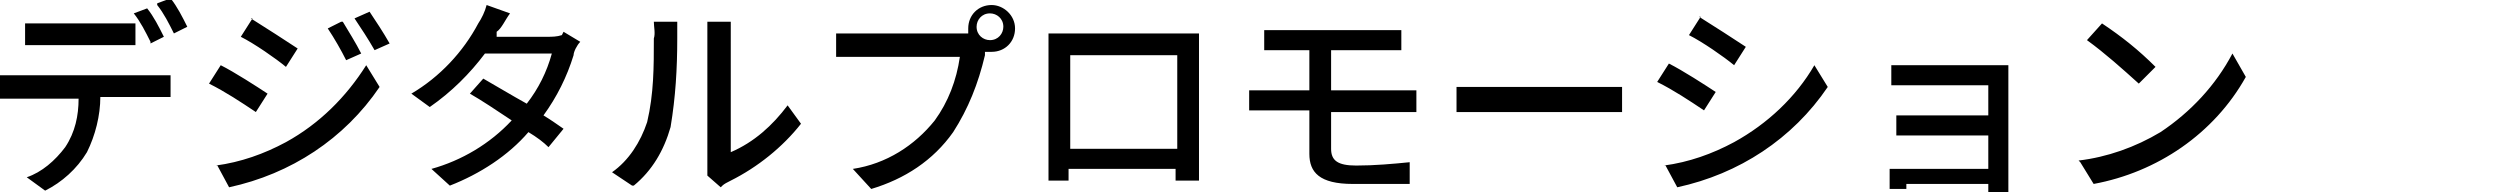 <?xml version="1.0" encoding="UTF-8"?>
<svg id="_レイヤー_1" data-name="レイヤー 1" xmlns="http://www.w3.org/2000/svg" version="1.1" viewBox="0 0 149.5 11.5">
  <defs>
    <style>
      .cls-1, .cls-2 {
        fill: #000;
        stroke-width: 0px;
      }

      .cls-2 {
        display: none;
      }
    </style>
  </defs>
  <path class="cls-2" d="M143.7,10.9l-1.3-1.5,4.2-3.8-4.2-3.7,1.3-1.5,5.8,5.2-5.8,5.3Z"/>
  <path class="cls-1" d="M0,5.9c.3,0,.8,0,1.1,0h3.6c0,1-.2,2-.8,2.9-.6.8-1.4,1.5-2.3,1.8l1.1.8c1-.5,1.9-1.3,2.5-2.3.5-1,.8-2.2.8-3.3h3.2c.3,0,.8,0,1,0v-1.3c-.3,0-.7,0-1,0H1.1c-.4,0-.8,0-1.1,0v1.3ZM1.5,2.7c.3,0,.8,0,1.2,0h4.2c.4,0,.8,0,1.2,0v-1.3c-.4,0-.9,0-1.2,0H2.7c-.4,0-.8,0-1.2,0v1.3ZM9,2.6l.8-.4c-.3-.6-.6-1.2-1-1.7l-.8.3c.4.5.7,1.1,1,1.7ZM9.4.3c.4.5.7,1.1,1,1.7l.8-.4c-.3-.6-.6-1.2-1-1.7l-.8.3ZM20.4,1.3l-.8.4c.4.6.8,1.3,1.1,1.9l.9-.4c-.3-.6-.8-1.4-1.1-1.9ZM22.1.7l-.9.4c.4.6.8,1.2,1.2,1.9l.9-.4c-.4-.7-.8-1.3-1.2-1.9h0ZM15.1,1.1l-.7,1.1c.8.4,2.1,1.3,2.7,1.8l.7-1.1c-.6-.4-2-1.3-2.8-1.8h0ZM13,9.9l.7,1.3c3.7-.8,6.9-2.9,9-6l-.8-1.3c-1.2,1.9-2.8,3.5-4.8,4.6-1.3.7-2.7,1.2-4.2,1.4ZM13.2,3.9l-.7,1.1c1,.5,1.9,1.1,2.8,1.7l.7-1.1c-.6-.4-2-1.3-2.8-1.7ZM33.6,2.1c-.3.1-.6.1-.9.1h-3v-.3c.3-.2.5-.7.8-1.1l-1.4-.5c-.1.4-.3.8-.5,1.1-.9,1.7-2.3,3.2-4,4.2l1.1.8c1.3-.9,2.4-2,3.3-3.2h4c-.3,1.1-.8,2.1-1.5,3-.9-.5-1.9-1.1-2.6-1.5l-.8.9c.7.4,1.6,1,2.5,1.6-1.3,1.4-3,2.4-4.8,2.9l1.1,1c1.8-.7,3.5-1.8,4.7-3.2.5.3.9.6,1.2.9l.9-1.1c-.3-.2-.7-.5-1.2-.8.8-1.1,1.4-2.3,1.8-3.6,0-.2.2-.6.4-.8l-1-.6ZM37.9,11.1c1.1-.9,1.8-2.1,2.2-3.5.3-1.8.4-3.5.4-5.3,0-.3,0-.7,0-1h-1.4c0,.3.1.7,0,1,0,1.7,0,3.3-.4,5-.4,1.2-1.1,2.3-2.1,3l1.2.8ZM43.2,11.1c.1-.1.3-.2.5-.3,1.6-.8,3.1-2,4.2-3.4l-.8-1.1c-.9,1.2-2,2.2-3.4,2.8V2.3c0-.3,0-.7,0-1h-1.4c0,.3,0,.7,0,1v7.4c0,.3,0,.5,0,.8l.8.7ZM59.2,2.4c-.4,0-.8-.3-.8-.8,0,0,0,0,0,0,0-.4.3-.8.8-.8,0,0,0,0,0,0,.4,0,.8.3.8.8,0,0,0,0,0,0,0,.4-.3.8-.8.8,0,0,0,0,0,0ZM51.3,2c-.4,0-.9,0-1.3,0v1.4c.3,0,.8,0,1.3,0h6.1c-.2,1.4-.7,2.7-1.5,3.8-1.2,1.5-2.9,2.6-4.9,2.9l1.1,1.2c2-.6,3.7-1.7,4.9-3.4.9-1.4,1.5-2.9,1.9-4.6v-.2c.2,0,.3,0,.4,0,.8,0,1.4-.6,1.4-1.4,0-.8-.7-1.4-1.4-1.4-.8,0-1.4.6-1.4,1.4,0,.1,0,.2,0,.3-.2,0-.3,0-.5,0h-6ZM62.6,10.8h1.3c0,0,0-.4,0-.7h6.4c0,.4,0,.6,0,.7h1.4c0-.1,0-1.2,0-1.6V3.1c0-.4,0-.7,0-1.1-.4,0-.9,0-1.1,0h-6.7c-.3,0-.7,0-1.2,0,0,.3,0,.8,0,1.1v6.1c0,.5,0,1.5,0,1.6ZM70.4,3.3v5.6h-6.4V3.3h6.4ZM74.7,6.6c.4,0,.9,0,1.3,0h2.3v2.6c0,1.1.6,1.8,2.6,1.8s2.5,0,3.4,0v-1.3c-1,.1-2.1.2-3.2.2-1.1,0-1.5-.3-1.5-1v-2.2h4c.3,0,.8,0,1.1,0v-1.3c-.3,0-.9,0-1.1,0h-4v-2.4h3.1c.5,0,.8,0,1.1,0v-1.2c-.4,0-.7,0-1.1,0h-5.9c-.4,0-.8,0-1.2,0v1.2c.4,0,.7,0,1.2,0h1.5v2.4h-2.3c-.4,0-.9,0-1.3,0v1.3ZM87,6.7c.4,0,1.1,0,1.8,0h6.8c.5,0,1.1,0,1.4,0v-1.5c-.3,0-.8,0-1.4,0h-6.7c-.7,0-1.4,0-1.8,0v1.5ZM101.7,1l-.7,1.1c.8.4,2.1,1.3,2.7,1.8l.7-1.1c-.6-.4-2-1.3-2.8-1.8h0ZM99.6,9.9l.7,1.3c3.7-.8,6.9-2.9,9-6l-.8-1.3c-1.1,1.9-2.8,3.5-4.8,4.6-1.3.7-2.7,1.2-4.2,1.4ZM99.8,3.8l-.7,1.1c1,.5,1.9,1.1,2.8,1.7l.7-1.1c-.6-.4-2-1.3-2.8-1.7ZM114,11h4.9c0,.2,0,.4,0,.5h1.2c0-.2,0-.5,0-.7v-6.2c0-.2,0-.6,0-.7-.2,0-.6,0-.8,0h-4.8c-.4,0-1.1,0-1.4,0v1.2c.2,0,1,0,1.4,0h4.4v1.8h-4.3c-.4,0-.9,0-1.2,0v1.2c.3,0,.8,0,1.2,0h4.3v2h-4.9c-.3,0-.7,0-1,0v1.2c.2,0,.7,0,1,0ZM125.7,1.4l-.9,1c1.1.8,2.1,1.7,3.1,2.6l1-1c-1-1-2-1.8-3.2-2.6h0ZM124.4,9.7l.8,1.3c3.8-.7,7.2-3,9.1-6.4l-.8-1.4c-1,1.9-2.5,3.5-4.3,4.7-1.5.9-3.2,1.5-4.9,1.7Z"/>
</svg>